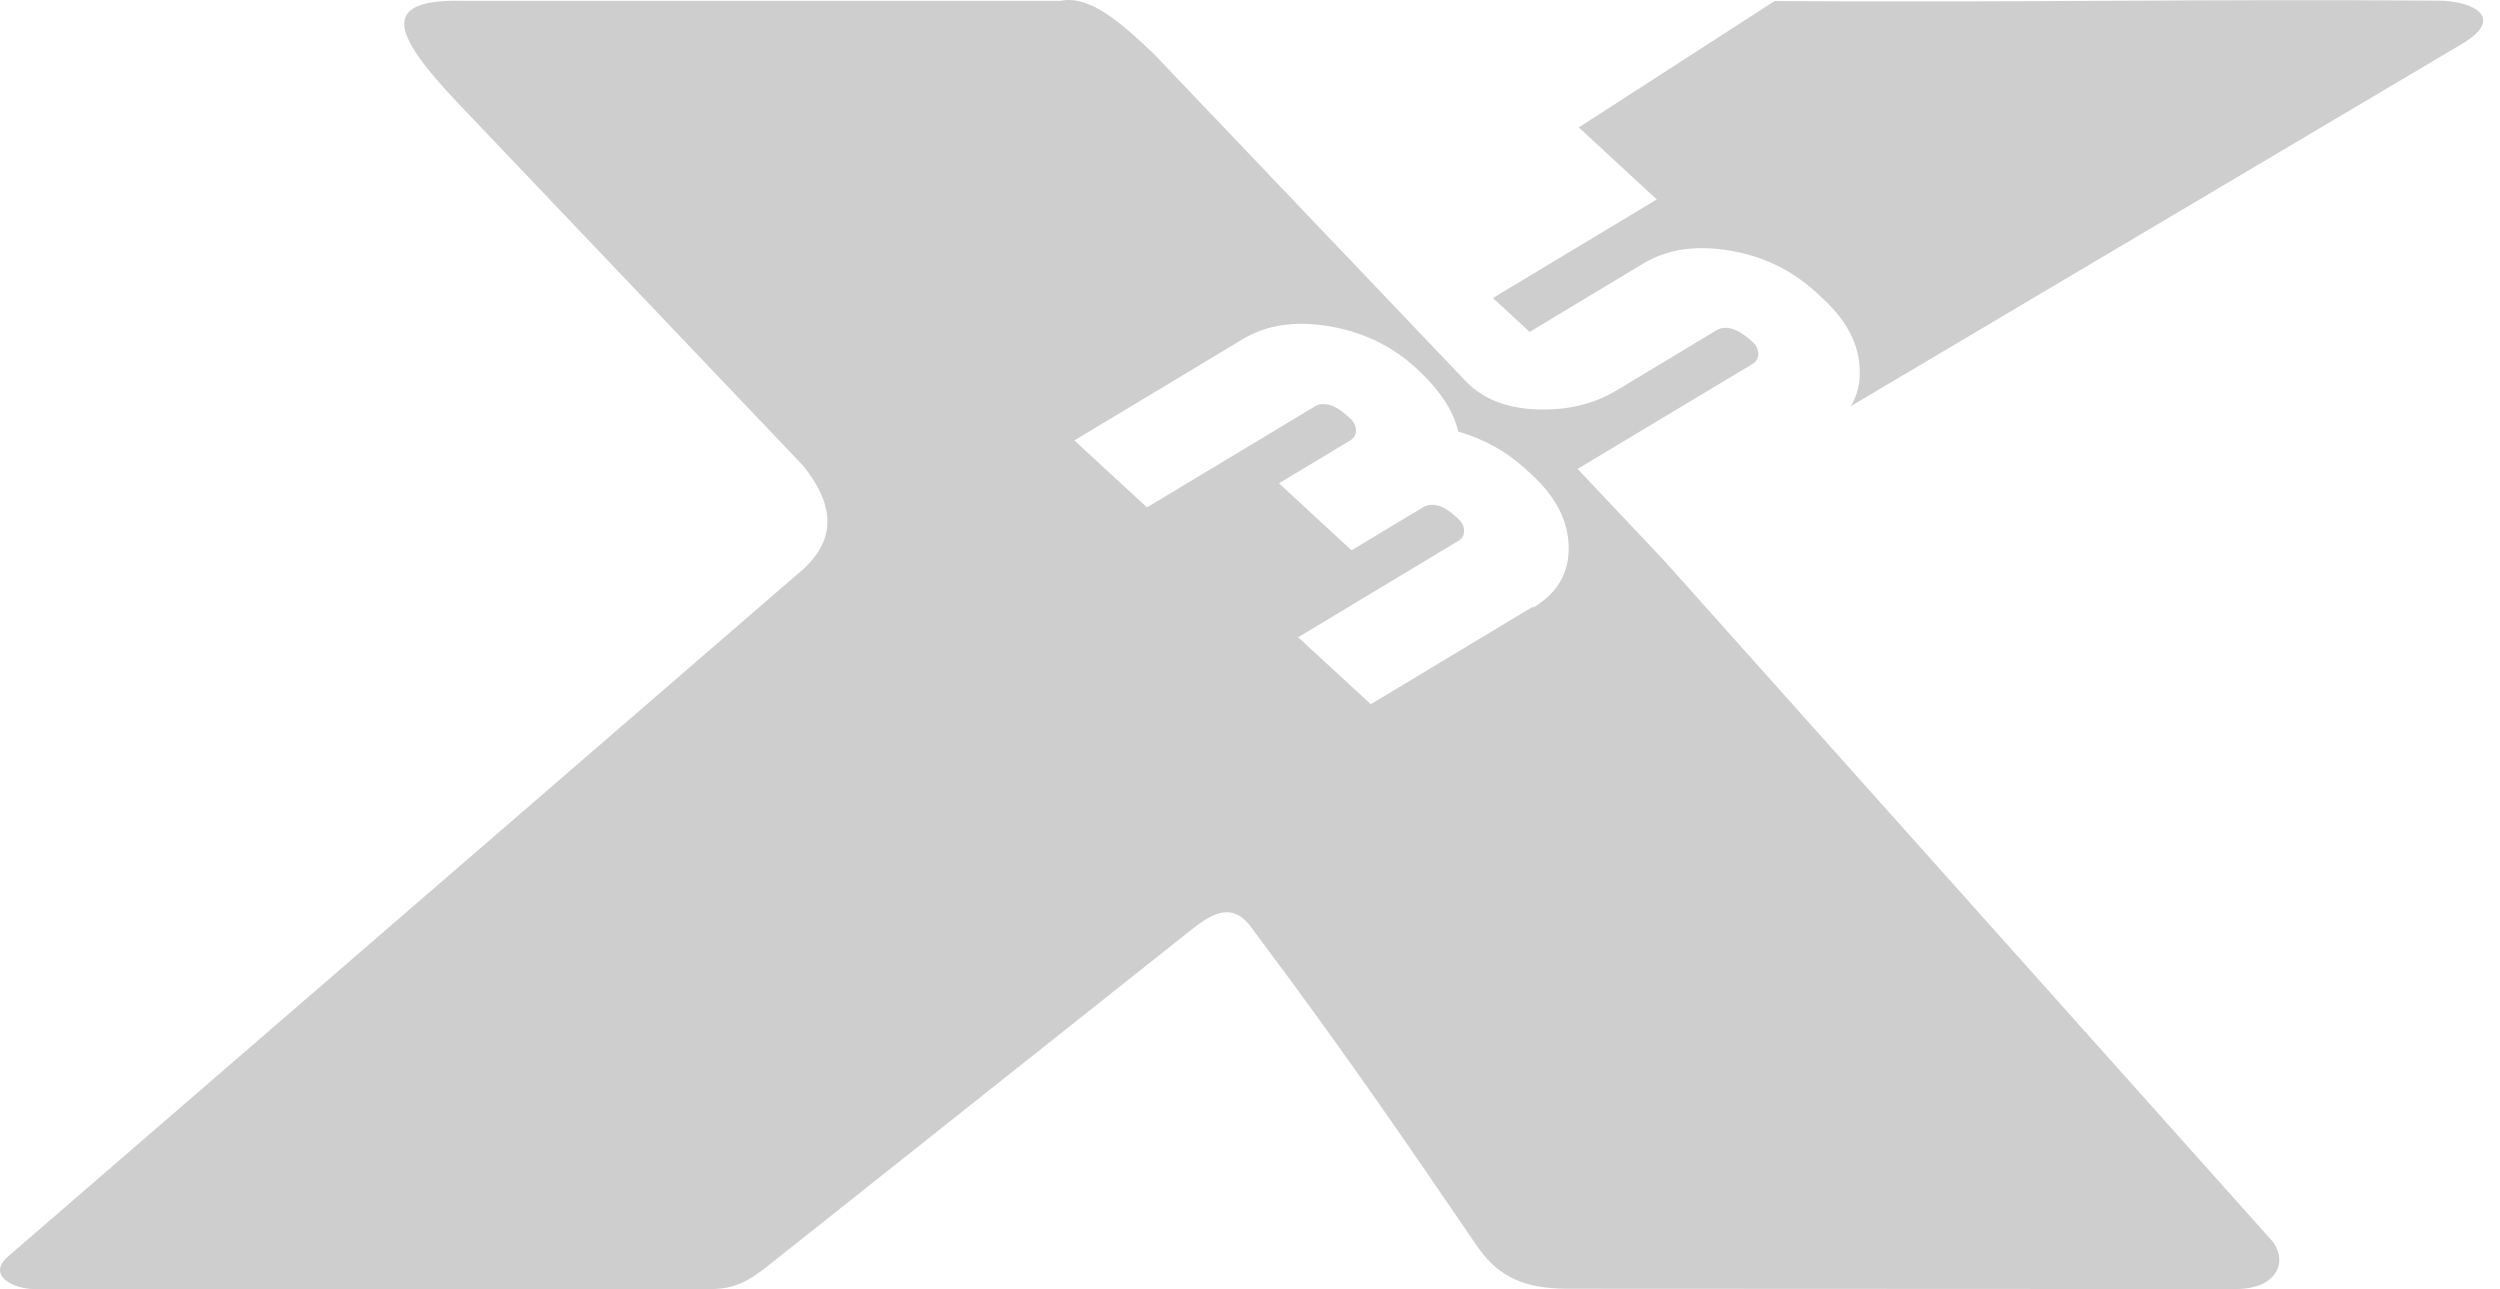 <svg xmlns:xlink="http://www.w3.org/1999/xlink" xmlns="http://www.w3.org/2000/svg" width="64" height="33" viewBox="0 0 64 33" fill="none">
<g opacity="0.75">
<path d="M42.639 14.391L40.386 12.004L44.867 9.316C44.967 9.256 45.014 9.17 45.012 9.055C45.009 8.942 44.96 8.84 44.866 8.754C44.491 8.409 44.182 8.311 43.937 8.458L41.386 9.993C40.842 10.319 40.222 10.483 39.526 10.483C38.723 10.489 38.021 10.279 37.52 9.755L29.543 1.385C28.751 0.634 27.914 -0.142 27.143 0.022H11.906C9.571 -0.049 10.134 0.969 11.807 2.727L20.56 11.922C21.317 12.86 21.453 13.75 20.573 14.561L0.21 32.162C-0.357 32.651 0.348 32.997 0.869 33H18.182C18.819 33.003 19.182 32.786 19.696 32.377L30.467 23.826C30.992 23.411 31.523 23.061 32.016 23.721C34.306 26.779 35.659 28.744 37.813 31.901C38.389 32.744 39.098 32.979 40.08 32.992L57.228 33C58.262 33 58.572 32.34 58.196 31.801L42.638 14.392L42.639 14.391ZM39.222 15.543L35.132 18.004L35.092 18.028L33.233 16.314L37.335 13.846C37.435 13.786 37.484 13.7 37.48 13.585C37.479 13.472 37.428 13.37 37.334 13.284L37.317 13.268L37.3 13.253L37.284 13.237L37.267 13.222L37.25 13.208L37.233 13.193L37.217 13.179C37.205 13.17 37.194 13.161 37.183 13.152L37.167 13.139L37.152 13.126L37.136 13.115L37.121 13.103L37.105 13.091L37.09 13.081L37.074 13.071L37.059 13.06L37.043 13.05L37.032 13.044L37.028 13.041L37.014 13.032L36.999 13.023L36.985 13.014L36.971 13.006L36.957 12.998L36.947 12.993L36.941 12.991L36.927 12.984L36.913 12.978C36.903 12.974 36.894 12.97 36.883 12.966L36.87 12.961C36.861 12.957 36.852 12.954 36.843 12.952H36.842H36.841L36.828 12.948L36.816 12.945H36.813H36.812L36.799 12.941H36.798L36.785 12.938L36.773 12.935H36.771H36.77L36.757 12.932H36.755L36.742 12.93C36.733 12.929 36.724 12.927 36.715 12.926C36.706 12.926 36.697 12.925 36.688 12.923C36.68 12.923 36.673 12.923 36.664 12.923H36.661C36.644 12.923 36.629 12.923 36.613 12.926H36.609H36.608H36.596L36.585 12.93H36.584L36.572 12.932H36.571C36.563 12.935 36.555 12.936 36.547 12.939H36.546L36.537 12.941H36.532L36.522 12.945L36.51 12.949C36.494 12.954 36.479 12.961 36.463 12.969H36.461C36.453 12.974 36.447 12.978 36.439 12.982H36.438L36.427 12.988L34.641 14.063L34.599 14.087L32.741 12.373L34.566 11.275C34.665 11.216 34.716 11.128 34.713 11.014C34.709 10.901 34.658 10.797 34.562 10.708L34.544 10.693L34.526 10.677L34.509 10.662L34.492 10.646L34.475 10.632L34.459 10.618L34.442 10.604L34.425 10.589L34.408 10.576L34.392 10.563L34.376 10.551L34.361 10.539L34.345 10.527L34.33 10.516L34.313 10.504L34.297 10.494L34.282 10.483L34.266 10.473L34.251 10.464L34.237 10.455L34.222 10.446L34.208 10.437L34.194 10.429L34.178 10.421L34.164 10.414L34.149 10.407L34.135 10.401L34.12 10.394C34.096 10.384 34.072 10.376 34.049 10.368H34.047H34.045L34.032 10.365L34.021 10.362H34.018H34.017L34.004 10.359C33.977 10.353 33.95 10.349 33.923 10.347H33.92C33.907 10.347 33.894 10.345 33.881 10.345H33.88H33.868H33.857H33.854H33.843H33.841H33.828C33.821 10.345 33.813 10.348 33.805 10.349H33.803L33.791 10.352L33.781 10.354H33.778L33.766 10.358L33.755 10.362L33.744 10.366H33.742L33.734 10.37H33.73L33.724 10.374H33.719L33.71 10.379H33.707C33.699 10.383 33.693 10.387 33.686 10.389H33.684L33.673 10.396L33.663 10.402H33.662L33.653 10.409H33.651L33.649 10.411L29.403 12.965L29.363 12.989L27.504 11.275L31.78 8.704L31.786 8.7L31.82 8.679C32.426 8.315 33.162 8.206 34.03 8.353C34.898 8.501 35.642 8.86 36.261 9.431C36.856 9.98 37.213 10.518 37.329 11.047C37.997 11.242 38.57 11.561 39.048 12.001L39.225 12.164C39.836 12.728 40.147 13.341 40.158 14.005C40.168 14.667 39.87 15.181 39.265 15.546L39.222 15.543Z" fill="#BEBEBE"/>
<path d="M62.385 0.016C56.431 -0.028 51.385 0.069 45.431 0.026L40.417 3.262L42.413 5.106L38.218 7.629L39.159 8.497L42.072 6.744C42.679 6.379 43.414 6.269 44.274 6.414C45.137 6.558 45.876 6.916 46.496 7.487L46.672 7.65C47.283 8.214 47.597 8.826 47.61 9.486C47.618 9.83 47.541 10.135 47.38 10.398L63.01 1.134C64.146 0.467 63.351 0.016 62.386 0.016H62.385Z" fill="#BEBEBE"/>
</g>
</svg>